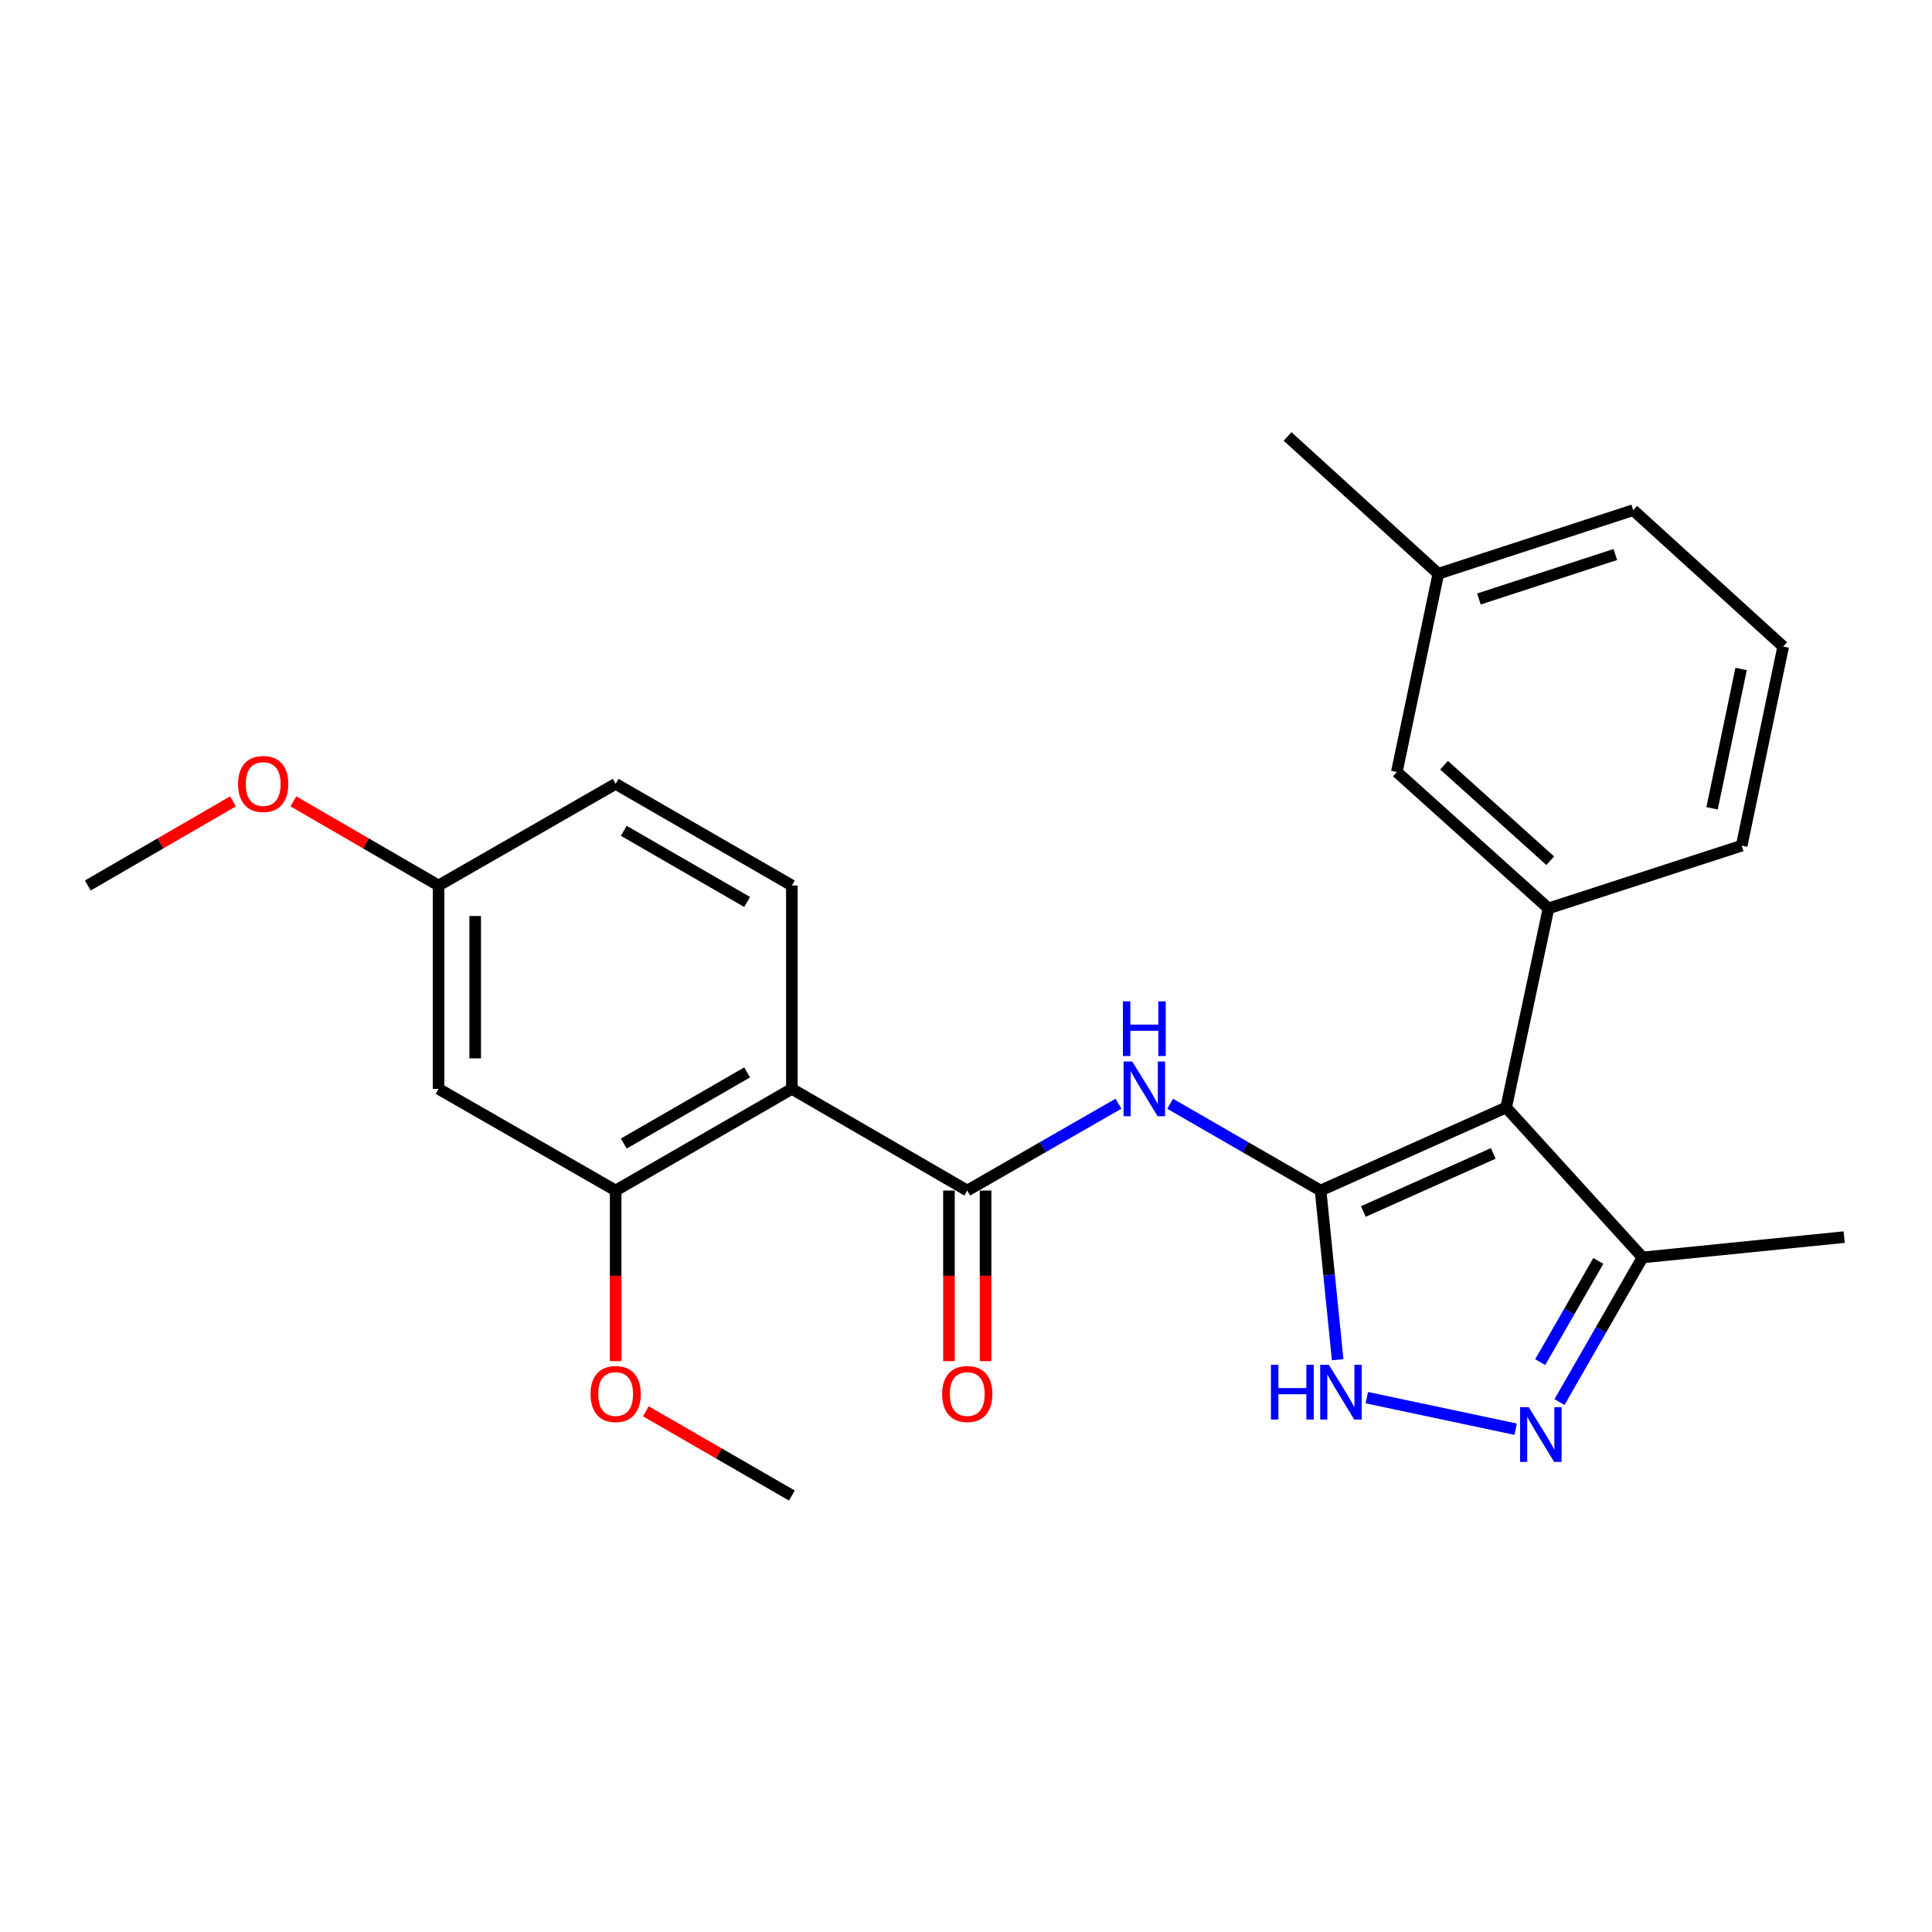 <?xml version='1.0' encoding='iso-8859-1'?>
<svg version='1.1' baseProfile='full'
              xmlns='http://www.w3.org/2000/svg'
                      xmlns:rdkit='http://www.rdkit.org/xml'
                      xmlns:xlink='http://www.w3.org/1999/xlink'
                  xml:space='preserve'
width='1000px' height='1000px' viewBox='0 0 1000 1000'>
<!-- END OF HEADER -->
<rect style='opacity:1.0;fill:#FFFFFF;stroke:none' width='1000' height='1000' x='0' y='0'> </rect>
<path class='bond-0' d='M 683.528,616.213 L 779.578,573.243' style='fill:none;fill-rule:evenodd;stroke:#000000;stroke-width:6px;stroke-linecap:butt;stroke-linejoin:miter;stroke-opacity:1' />
<path class='bond-0' d='M 705.676,627.068 L 772.91,596.989' style='fill:none;fill-rule:evenodd;stroke:#000000;stroke-width:6px;stroke-linecap:butt;stroke-linejoin:miter;stroke-opacity:1' />
<path class='bond-1' d='M 683.528,616.213 L 644.601,593.762' style='fill:none;fill-rule:evenodd;stroke:#000000;stroke-width:6px;stroke-linecap:butt;stroke-linejoin:miter;stroke-opacity:1' />
<path class='bond-1' d='M 644.601,593.762 L 605.674,571.311' style='fill:none;fill-rule:evenodd;stroke:#0000FF;stroke-width:6px;stroke-linecap:butt;stroke-linejoin:miter;stroke-opacity:1' />
<path class='bond-3' d='M 683.528,616.213 L 687.951,660.006' style='fill:none;fill-rule:evenodd;stroke:#000000;stroke-width:6px;stroke-linecap:butt;stroke-linejoin:miter;stroke-opacity:1' />
<path class='bond-3' d='M 687.951,660.006 L 692.373,703.799' style='fill:none;fill-rule:evenodd;stroke:#0000FF;stroke-width:6px;stroke-linecap:butt;stroke-linejoin:miter;stroke-opacity:1' />
<path class='bond-6' d='M 779.578,573.243 L 801.489,470.181' style='fill:none;fill-rule:evenodd;stroke:#000000;stroke-width:6px;stroke-linecap:butt;stroke-linejoin:miter;stroke-opacity:1' />
<path class='bond-7' d='M 779.578,573.243 L 850.178,650.855' style='fill:none;fill-rule:evenodd;stroke:#000000;stroke-width:6px;stroke-linecap:butt;stroke-linejoin:miter;stroke-opacity:1' />
<path class='bond-2' d='M 578.919,571.28 L 539.786,593.747' style='fill:none;fill-rule:evenodd;stroke:#0000FF;stroke-width:6px;stroke-linecap:butt;stroke-linejoin:miter;stroke-opacity:1' />
<path class='bond-2' d='M 539.786,593.747 L 500.653,616.213' style='fill:none;fill-rule:evenodd;stroke:#000000;stroke-width:6px;stroke-linecap:butt;stroke-linejoin:miter;stroke-opacity:1' />
<path class='bond-4' d='M 500.653,616.213 L 409.868,563.598' style='fill:none;fill-rule:evenodd;stroke:#000000;stroke-width:6px;stroke-linecap:butt;stroke-linejoin:miter;stroke-opacity:1' />
<path class='bond-12' d='M 491.176,616.213 L 491.176,660.364' style='fill:none;fill-rule:evenodd;stroke:#000000;stroke-width:6px;stroke-linecap:butt;stroke-linejoin:miter;stroke-opacity:1' />
<path class='bond-12' d='M 491.176,660.364 L 491.176,704.514' style='fill:none;fill-rule:evenodd;stroke:#FF0000;stroke-width:6px;stroke-linecap:butt;stroke-linejoin:miter;stroke-opacity:1' />
<path class='bond-12' d='M 510.129,616.213 L 510.129,660.364' style='fill:none;fill-rule:evenodd;stroke:#000000;stroke-width:6px;stroke-linecap:butt;stroke-linejoin:miter;stroke-opacity:1' />
<path class='bond-12' d='M 510.129,660.364 L 510.129,704.514' style='fill:none;fill-rule:evenodd;stroke:#FF0000;stroke-width:6px;stroke-linecap:butt;stroke-linejoin:miter;stroke-opacity:1' />
<path class='bond-5' d='M 707.452,723.418 L 784.499,739.75' style='fill:none;fill-rule:evenodd;stroke:#0000FF;stroke-width:6px;stroke-linecap:butt;stroke-linejoin:miter;stroke-opacity:1' />
<path class='bond-8' d='M 409.868,563.598 L 318.662,616.213' style='fill:none;fill-rule:evenodd;stroke:#000000;stroke-width:6px;stroke-linecap:butt;stroke-linejoin:miter;stroke-opacity:1' />
<path class='bond-8' d='M 386.716,555.073 L 322.872,591.904' style='fill:none;fill-rule:evenodd;stroke:#000000;stroke-width:6px;stroke-linecap:butt;stroke-linejoin:miter;stroke-opacity:1' />
<path class='bond-9' d='M 409.868,563.598 L 409.868,458.335' style='fill:none;fill-rule:evenodd;stroke:#000000;stroke-width:6px;stroke-linecap:butt;stroke-linejoin:miter;stroke-opacity:1' />
<path class='bond-25' d='M 807.19,725.712 L 828.684,688.283' style='fill:none;fill-rule:evenodd;stroke:#0000FF;stroke-width:6px;stroke-linecap:butt;stroke-linejoin:miter;stroke-opacity:1' />
<path class='bond-25' d='M 828.684,688.283 L 850.178,650.855' style='fill:none;fill-rule:evenodd;stroke:#000000;stroke-width:6px;stroke-linecap:butt;stroke-linejoin:miter;stroke-opacity:1' />
<path class='bond-25' d='M 797.203,705.045 L 812.248,678.845' style='fill:none;fill-rule:evenodd;stroke:#0000FF;stroke-width:6px;stroke-linecap:butt;stroke-linejoin:miter;stroke-opacity:1' />
<path class='bond-25' d='M 812.248,678.845 L 827.294,652.645' style='fill:none;fill-rule:evenodd;stroke:#000000;stroke-width:6px;stroke-linecap:butt;stroke-linejoin:miter;stroke-opacity:1' />
<path class='bond-11' d='M 801.489,470.181 L 723.003,399.57' style='fill:none;fill-rule:evenodd;stroke:#000000;stroke-width:6px;stroke-linecap:butt;stroke-linejoin:miter;stroke-opacity:1' />
<path class='bond-11' d='M 802.393,445.499 L 747.452,396.072' style='fill:none;fill-rule:evenodd;stroke:#000000;stroke-width:6px;stroke-linecap:butt;stroke-linejoin:miter;stroke-opacity:1' />
<path class='bond-17' d='M 801.489,470.181 L 901.498,437.708' style='fill:none;fill-rule:evenodd;stroke:#000000;stroke-width:6px;stroke-linecap:butt;stroke-linejoin:miter;stroke-opacity:1' />
<path class='bond-19' d='M 850.178,650.855 L 954.545,640.326' style='fill:none;fill-rule:evenodd;stroke:#000000;stroke-width:6px;stroke-linecap:butt;stroke-linejoin:miter;stroke-opacity:1' />
<path class='bond-10' d='M 318.662,616.213 L 227.003,563.598' style='fill:none;fill-rule:evenodd;stroke:#000000;stroke-width:6px;stroke-linecap:butt;stroke-linejoin:miter;stroke-opacity:1' />
<path class='bond-15' d='M 318.662,616.213 L 318.662,660.364' style='fill:none;fill-rule:evenodd;stroke:#000000;stroke-width:6px;stroke-linecap:butt;stroke-linejoin:miter;stroke-opacity:1' />
<path class='bond-15' d='M 318.662,660.364 L 318.662,704.514' style='fill:none;fill-rule:evenodd;stroke:#FF0000;stroke-width:6px;stroke-linecap:butt;stroke-linejoin:miter;stroke-opacity:1' />
<path class='bond-14' d='M 409.868,458.335 L 318.662,405.719' style='fill:none;fill-rule:evenodd;stroke:#000000;stroke-width:6px;stroke-linecap:butt;stroke-linejoin:miter;stroke-opacity:1' />
<path class='bond-14' d='M 386.716,466.86 L 322.872,430.029' style='fill:none;fill-rule:evenodd;stroke:#000000;stroke-width:6px;stroke-linecap:butt;stroke-linejoin:miter;stroke-opacity:1' />
<path class='bond-27' d='M 227.003,563.598 L 227.003,458.335' style='fill:none;fill-rule:evenodd;stroke:#000000;stroke-width:6px;stroke-linecap:butt;stroke-linejoin:miter;stroke-opacity:1' />
<path class='bond-27' d='M 245.956,547.808 L 245.956,474.124' style='fill:none;fill-rule:evenodd;stroke:#000000;stroke-width:6px;stroke-linecap:butt;stroke-linejoin:miter;stroke-opacity:1' />
<path class='bond-16' d='M 723.003,399.57 L 744.473,296.961' style='fill:none;fill-rule:evenodd;stroke:#000000;stroke-width:6px;stroke-linecap:butt;stroke-linejoin:miter;stroke-opacity:1' />
<path class='bond-13' d='M 227.003,458.335 L 318.662,405.719' style='fill:none;fill-rule:evenodd;stroke:#000000;stroke-width:6px;stroke-linecap:butt;stroke-linejoin:miter;stroke-opacity:1' />
<path class='bond-18' d='M 227.003,458.335 L 189.428,436.555' style='fill:none;fill-rule:evenodd;stroke:#000000;stroke-width:6px;stroke-linecap:butt;stroke-linejoin:miter;stroke-opacity:1' />
<path class='bond-18' d='M 189.428,436.555 L 151.852,414.775' style='fill:none;fill-rule:evenodd;stroke:#FF0000;stroke-width:6px;stroke-linecap:butt;stroke-linejoin:miter;stroke-opacity:1' />
<path class='bond-23' d='M 334.294,730.486 L 372.081,752.289' style='fill:none;fill-rule:evenodd;stroke:#FF0000;stroke-width:6px;stroke-linecap:butt;stroke-linejoin:miter;stroke-opacity:1' />
<path class='bond-23' d='M 372.081,752.289 L 409.868,774.092' style='fill:none;fill-rule:evenodd;stroke:#000000;stroke-width:6px;stroke-linecap:butt;stroke-linejoin:miter;stroke-opacity:1' />
<path class='bond-22' d='M 744.473,296.961 L 666.439,225.908' style='fill:none;fill-rule:evenodd;stroke:#000000;stroke-width:6px;stroke-linecap:butt;stroke-linejoin:miter;stroke-opacity:1' />
<path class='bond-26' d='M 744.473,296.961 L 845.345,264.056' style='fill:none;fill-rule:evenodd;stroke:#000000;stroke-width:6px;stroke-linecap:butt;stroke-linejoin:miter;stroke-opacity:1' />
<path class='bond-26' d='M 765.481,310.044 L 836.091,287.011' style='fill:none;fill-rule:evenodd;stroke:#000000;stroke-width:6px;stroke-linecap:butt;stroke-linejoin:miter;stroke-opacity:1' />
<path class='bond-20' d='M 901.498,437.708 L 922.968,334.656' style='fill:none;fill-rule:evenodd;stroke:#000000;stroke-width:6px;stroke-linecap:butt;stroke-linejoin:miter;stroke-opacity:1' />
<path class='bond-20' d='M 886.164,418.384 L 901.193,346.248' style='fill:none;fill-rule:evenodd;stroke:#000000;stroke-width:6px;stroke-linecap:butt;stroke-linejoin:miter;stroke-opacity:1' />
<path class='bond-24' d='M 120.606,414.775 L 83.03,436.555' style='fill:none;fill-rule:evenodd;stroke:#FF0000;stroke-width:6px;stroke-linecap:butt;stroke-linejoin:miter;stroke-opacity:1' />
<path class='bond-24' d='M 83.03,436.555 L 45.455,458.335' style='fill:none;fill-rule:evenodd;stroke:#000000;stroke-width:6px;stroke-linecap:butt;stroke-linejoin:miter;stroke-opacity:1' />
<path class='bond-21' d='M 922.968,334.656 L 845.345,264.056' style='fill:none;fill-rule:evenodd;stroke:#000000;stroke-width:6px;stroke-linecap:butt;stroke-linejoin:miter;stroke-opacity:1' />
<path  class='atom-2' d='M 586.041 549.438
L 595.321 564.438
Q 596.241 565.918, 597.721 568.598
Q 599.201 571.278, 599.281 571.438
L 599.281 549.438
L 603.041 549.438
L 603.041 577.758
L 599.161 577.758
L 589.201 561.358
Q 588.041 559.438, 586.801 557.238
Q 585.601 555.038, 585.241 554.358
L 585.241 577.758
L 581.561 577.758
L 581.561 549.438
L 586.041 549.438
' fill='#0000FF'/>
<path  class='atom-2' d='M 581.221 518.286
L 585.061 518.286
L 585.061 530.326
L 599.541 530.326
L 599.541 518.286
L 603.381 518.286
L 603.381 546.606
L 599.541 546.606
L 599.541 533.526
L 585.061 533.526
L 585.061 546.606
L 581.221 546.606
L 581.221 518.286
' fill='#0000FF'/>
<path  class='atom-4' d='M 657.848 706.421
L 661.688 706.421
L 661.688 718.461
L 676.168 718.461
L 676.168 706.421
L 680.008 706.421
L 680.008 734.741
L 676.168 734.741
L 676.168 721.661
L 661.688 721.661
L 661.688 734.741
L 657.848 734.741
L 657.848 706.421
' fill='#0000FF'/>
<path  class='atom-4' d='M 687.808 706.421
L 697.088 721.421
Q 698.008 722.901, 699.488 725.581
Q 700.968 728.261, 701.048 728.421
L 701.048 706.421
L 704.808 706.421
L 704.808 734.741
L 700.928 734.741
L 690.968 718.341
Q 689.808 716.421, 688.568 714.221
Q 687.368 712.021, 687.008 711.341
L 687.008 734.741
L 683.328 734.741
L 683.328 706.421
L 687.808 706.421
' fill='#0000FF'/>
<path  class='atom-6' d='M 791.281 728.354
L 800.561 743.354
Q 801.481 744.834, 802.961 747.514
Q 804.441 750.194, 804.521 750.354
L 804.521 728.354
L 808.281 728.354
L 808.281 756.674
L 804.401 756.674
L 794.441 740.274
Q 793.281 738.354, 792.041 736.154
Q 790.841 733.954, 790.481 733.274
L 790.481 756.674
L 786.801 756.674
L 786.801 728.354
L 791.281 728.354
' fill='#0000FF'/>
<path  class='atom-13' d='M 487.653 721.546
Q 487.653 714.746, 491.013 710.946
Q 494.373 707.146, 500.653 707.146
Q 506.933 707.146, 510.293 710.946
Q 513.653 714.746, 513.653 721.546
Q 513.653 728.426, 510.253 732.346
Q 506.853 736.226, 500.653 736.226
Q 494.413 736.226, 491.013 732.346
Q 487.653 728.466, 487.653 721.546
M 500.653 733.026
Q 504.973 733.026, 507.293 730.146
Q 509.653 727.226, 509.653 721.546
Q 509.653 715.986, 507.293 713.186
Q 504.973 710.346, 500.653 710.346
Q 496.333 710.346, 493.973 713.146
Q 491.653 715.946, 491.653 721.546
Q 491.653 727.266, 493.973 730.146
Q 496.333 733.026, 500.653 733.026
' fill='#FF0000'/>
<path  class='atom-16' d='M 305.662 721.546
Q 305.662 714.746, 309.022 710.946
Q 312.382 707.146, 318.662 707.146
Q 324.942 707.146, 328.302 710.946
Q 331.662 714.746, 331.662 721.546
Q 331.662 728.426, 328.262 732.346
Q 324.862 736.226, 318.662 736.226
Q 312.422 736.226, 309.022 732.346
Q 305.662 728.466, 305.662 721.546
M 318.662 733.026
Q 322.982 733.026, 325.302 730.146
Q 327.662 727.226, 327.662 721.546
Q 327.662 715.986, 325.302 713.186
Q 322.982 710.346, 318.662 710.346
Q 314.342 710.346, 311.982 713.146
Q 309.662 715.946, 309.662 721.546
Q 309.662 727.266, 311.982 730.146
Q 314.342 733.026, 318.662 733.026
' fill='#FF0000'/>
<path  class='atom-19' d='M 123.229 405.799
Q 123.229 398.999, 126.589 395.199
Q 129.949 391.399, 136.229 391.399
Q 142.509 391.399, 145.869 395.199
Q 149.229 398.999, 149.229 405.799
Q 149.229 412.679, 145.829 416.599
Q 142.429 420.479, 136.229 420.479
Q 129.989 420.479, 126.589 416.599
Q 123.229 412.719, 123.229 405.799
M 136.229 417.279
Q 140.549 417.279, 142.869 414.399
Q 145.229 411.479, 145.229 405.799
Q 145.229 400.239, 142.869 397.439
Q 140.549 394.599, 136.229 394.599
Q 131.909 394.599, 129.549 397.399
Q 127.229 400.199, 127.229 405.799
Q 127.229 411.519, 129.549 414.399
Q 131.909 417.279, 136.229 417.279
' fill='#FF0000'/>
</svg>
